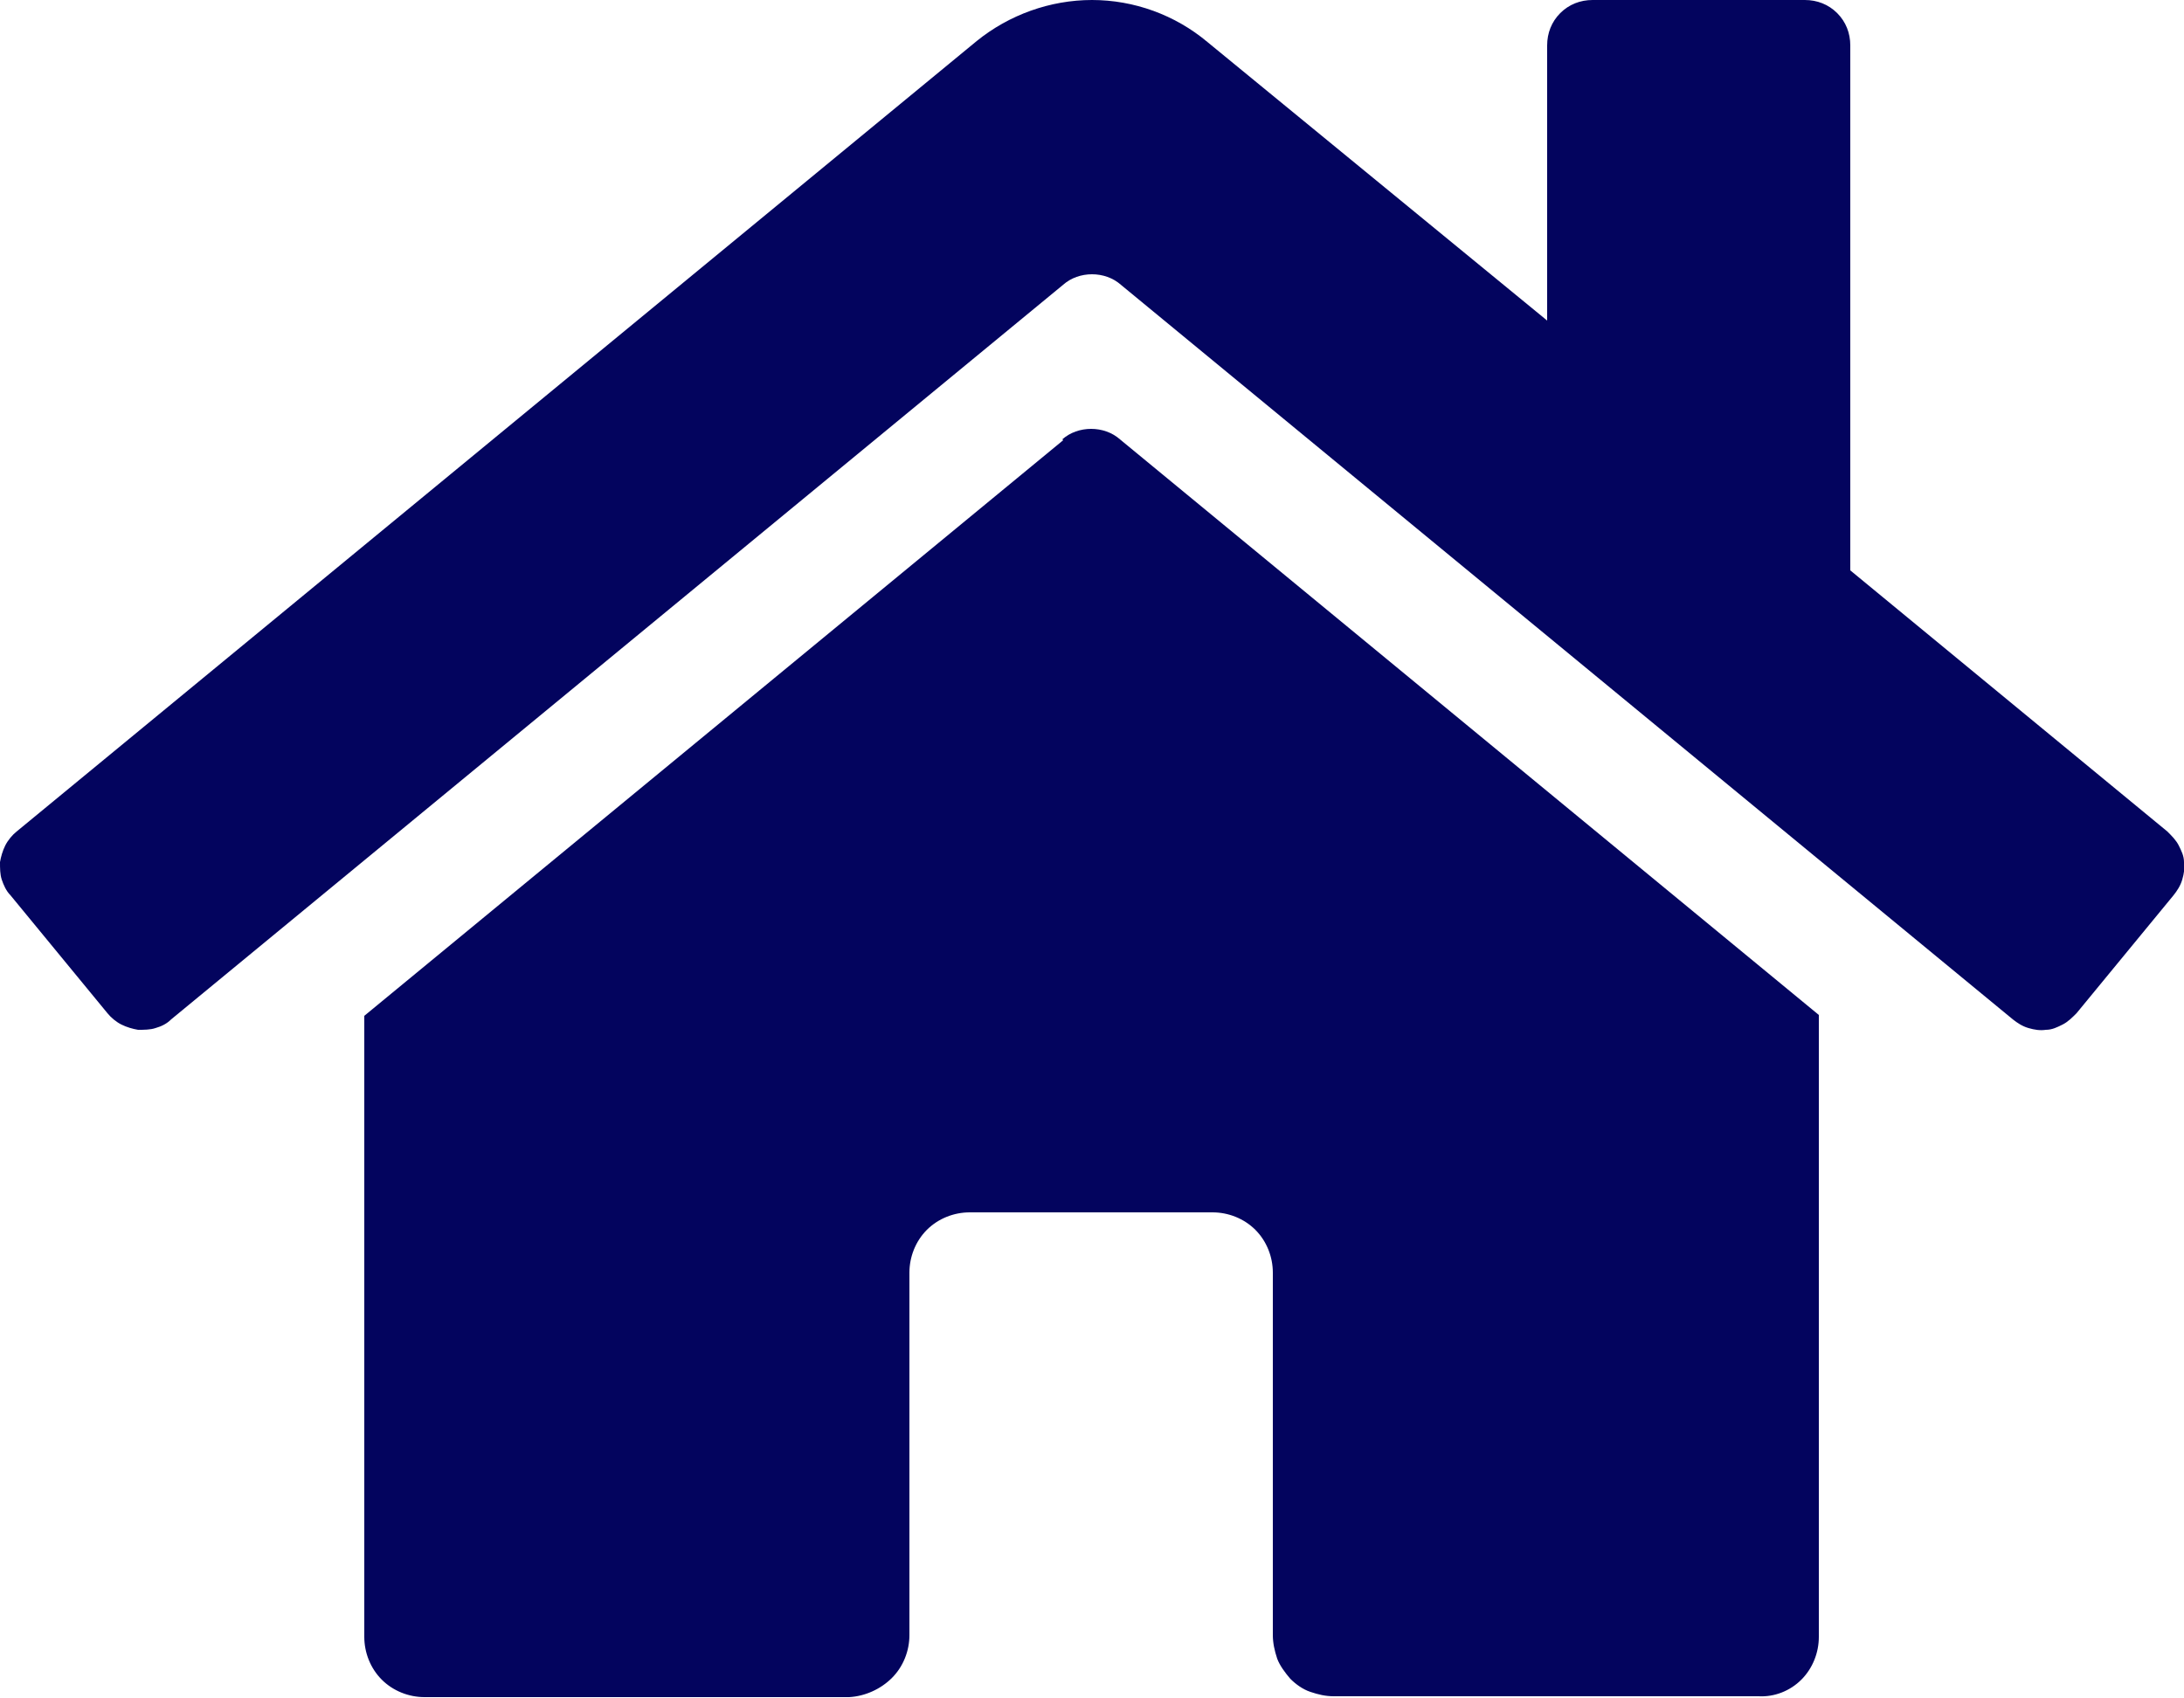 <?xml version="1.0" encoding="UTF-8"?><svg id="Layer_2" xmlns="http://www.w3.org/2000/svg" width="25" height="19.44" viewBox="0 0 25 19.44"><defs><style>.cls-1{fill:#03045e;}</style></defs><g id="Layer_1-2"><path class="cls-1" d="M12.17,5.04l-8,6.59v7.11c0,.18.07.36.2.49.13.13.31.2.49.2h4.86c.18-.01.36-.09.49-.22s.2-.31.2-.49v-4.15c0-.18.07-.36.2-.49.13-.13.31-.2.49-.2h2.78c.18,0,.36.07.49.2.13.13.2.31.2.49v4.15c0,.09.02.18.05.27.03.08.09.16.15.23.06.06.14.12.23.15s.17.05.27.05h4.86c.18.01.36-.06.49-.19s.2-.31.2-.49v-7.12l-8-6.59c-.09-.08-.21-.12-.33-.12s-.24.04-.33.12ZM24.81,9.52l-3.63-2.99V.52c0-.14-.05-.27-.15-.37-.1-.1-.23-.15-.37-.15h-2.43c-.14,0-.27.05-.37.15-.1.1-.15.23-.15.37v3.15L13.82.48C13.45.17,12.98,0,12.5,0s-.95.17-1.32.47L.19,9.52c-.05.04-.1.1-.13.16-.03.06-.05.13-.06.19,0,.07,0,.14.02.2s.05.13.1.18l1.11,1.35c.04.05.1.1.16.13.06.03.13.05.19.06.07,0,.14,0,.2-.02.07-.02.13-.05.18-.1L12.17,3.26c.09-.08.21-.12.33-.12s.24.04.33.12l10.21,8.41c.05.04.11.08.18.1.07.02.13.03.2.02.07,0,.13-.03.19-.06.06-.03.11-.08.16-.13l1.11-1.35c.04-.05.08-.11.1-.18.02-.07.03-.13.02-.2,0-.07-.03-.13-.06-.19-.03-.06-.08-.11-.13-.16Z"/></g></svg>